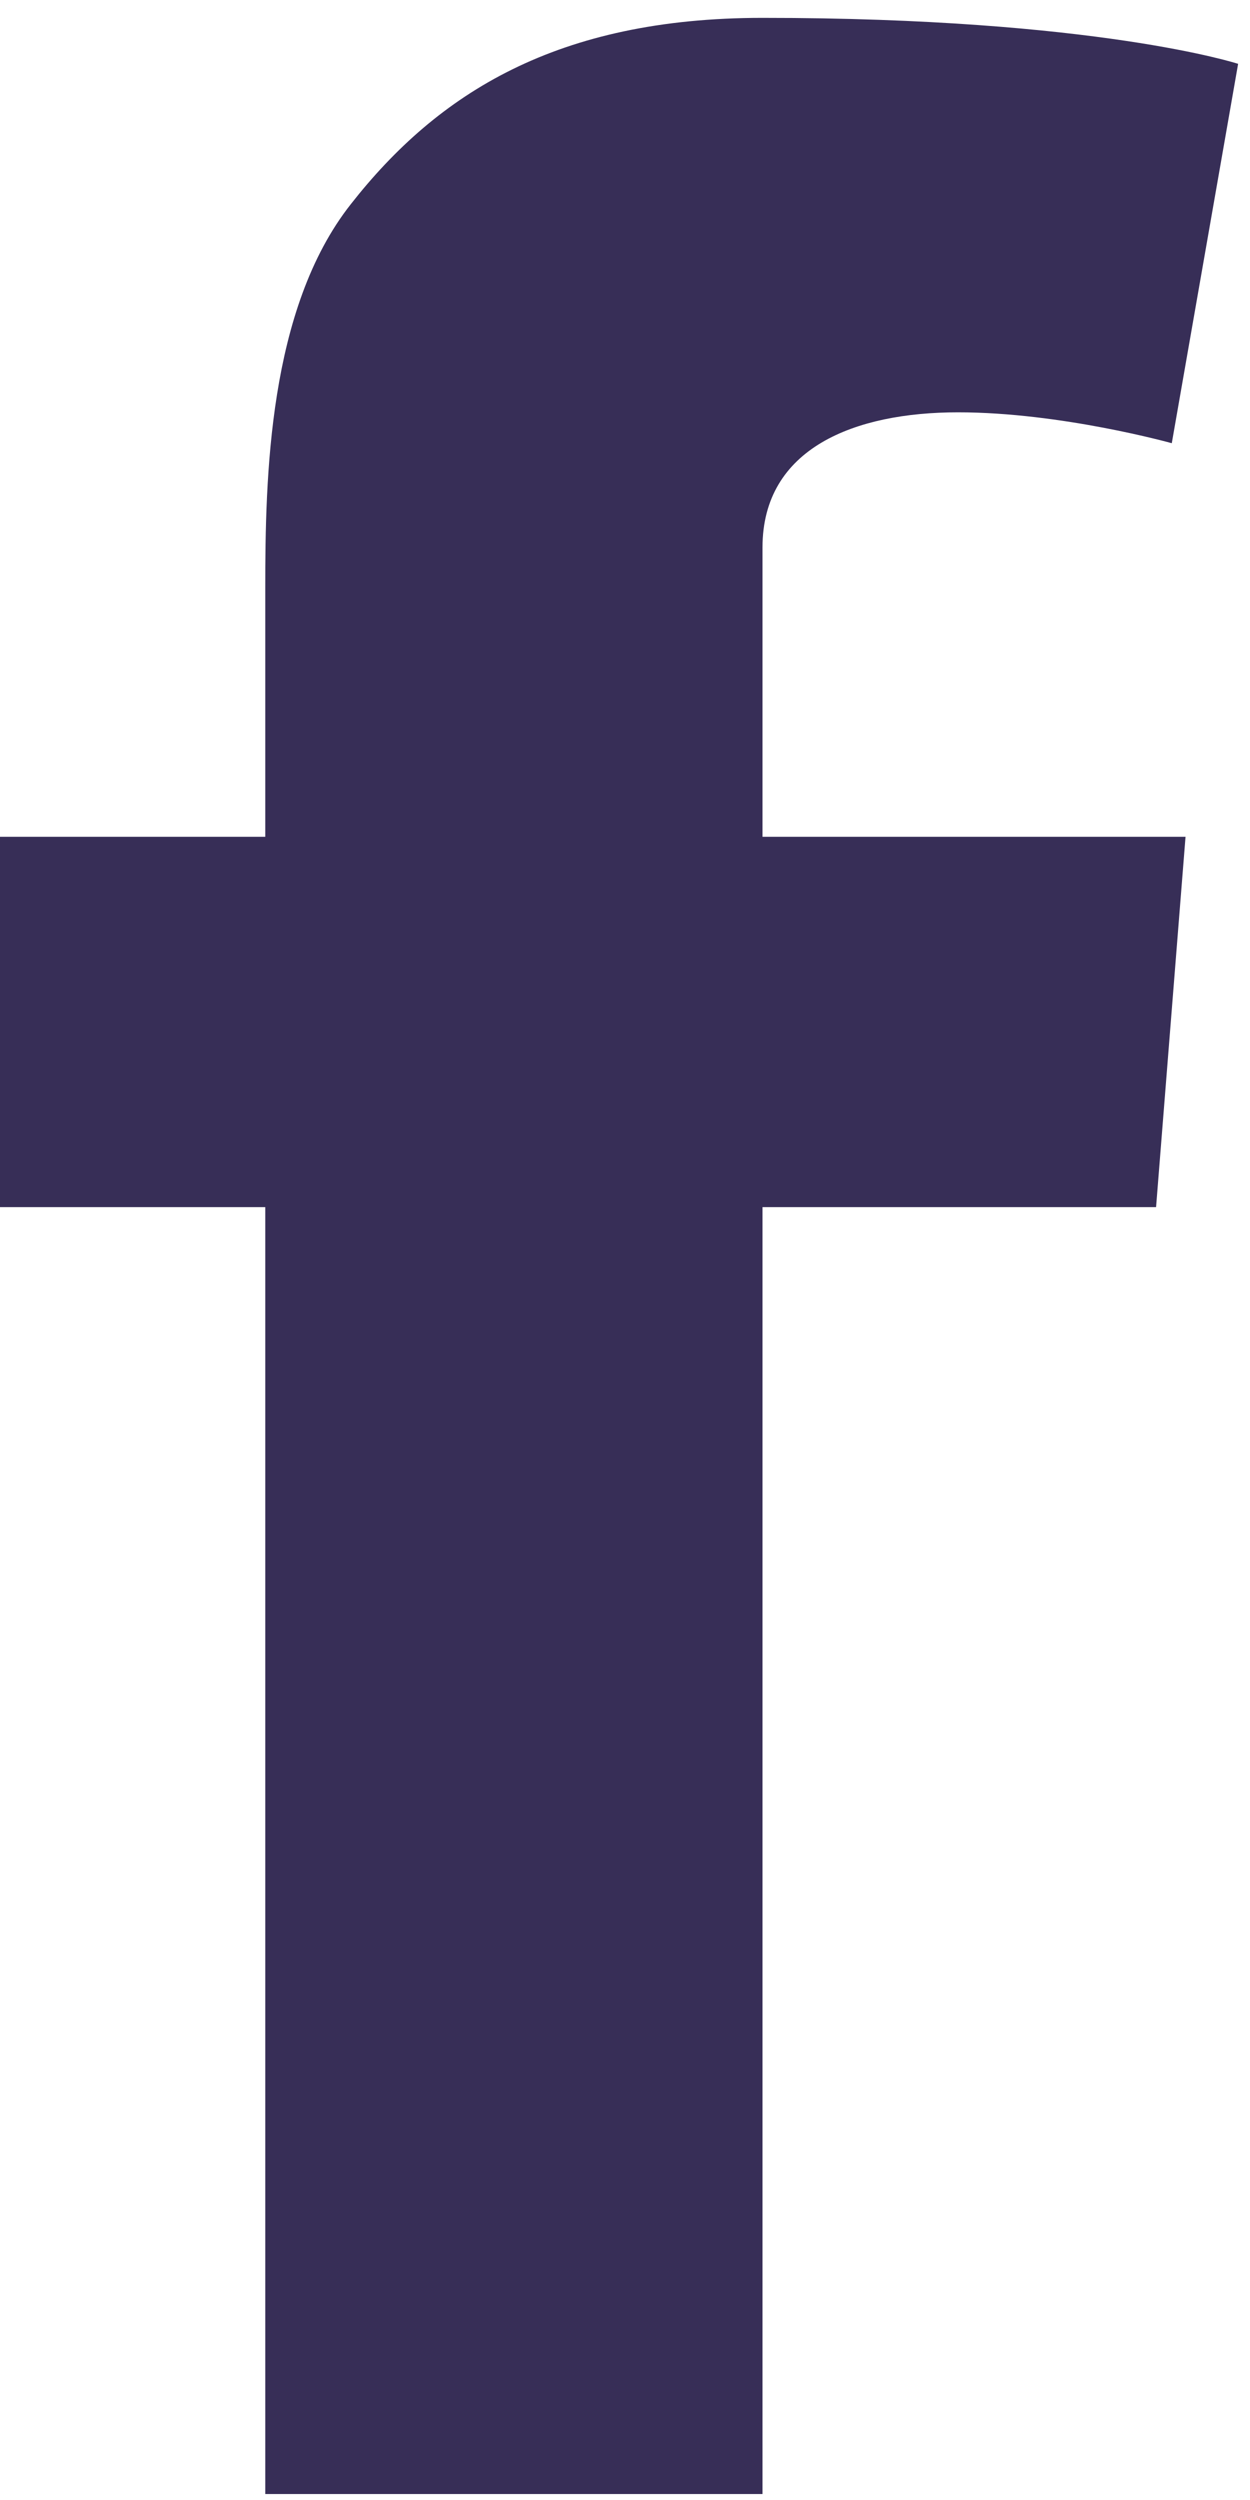 <?xml version="1.0" encoding="UTF-8"?>
<svg width="14px" height="28px" viewBox="0 0 14 28" version="1.1" xmlns="http://www.w3.org/2000/svg" xmlns:xlink="http://www.w3.org/1999/xlink">
    <!-- Generator: Sketch 55 (78076) - https://sketchapp.com -->
    <title>Fill 1</title>
    <desc>Created with Sketch.</desc>
    <g id="Page-1" stroke="none" stroke-width="1" fill="none" fill-rule="evenodd">
        <g id="01-WF-HP-INFOPROTECTION-Copy-2" transform="translate(-832, -3914)" fill="#372E57">
            <g id="NEWS+RSS" transform="translate(235, 3807)">
                <g id="SUIVEZ-NOUS" transform="translate(597, 0)">
                    <g id="RSS" transform="translate(-0, 104)">
                        <path d="M0,12.372 L2.971,12.372 L2.971,11.071 L2.971,9.796 L2.971,9.584 C2.971,8.357 3.004,6.461 3.929,5.287 C4.903,4.044 6.24,3.2 8.54,3.2 C12.287,3.2 13.867,3.715 13.867,3.715 L13.124,7.964 C13.124,7.964 11.886,7.618 10.73,7.618 C9.575,7.618 8.54,8.017 8.54,9.132 L8.54,9.584 L8.54,11.071 L8.54,12.372 L13.278,12.372 L12.948,16.52 L8.54,16.52 L8.54,30.933 L2.971,30.933 L2.971,16.52 L0,16.52 L0,12.372 Z" id="Fill-1"></path>
                    </g>
                </g>
            </g>
        </g>
    </g>
</svg>